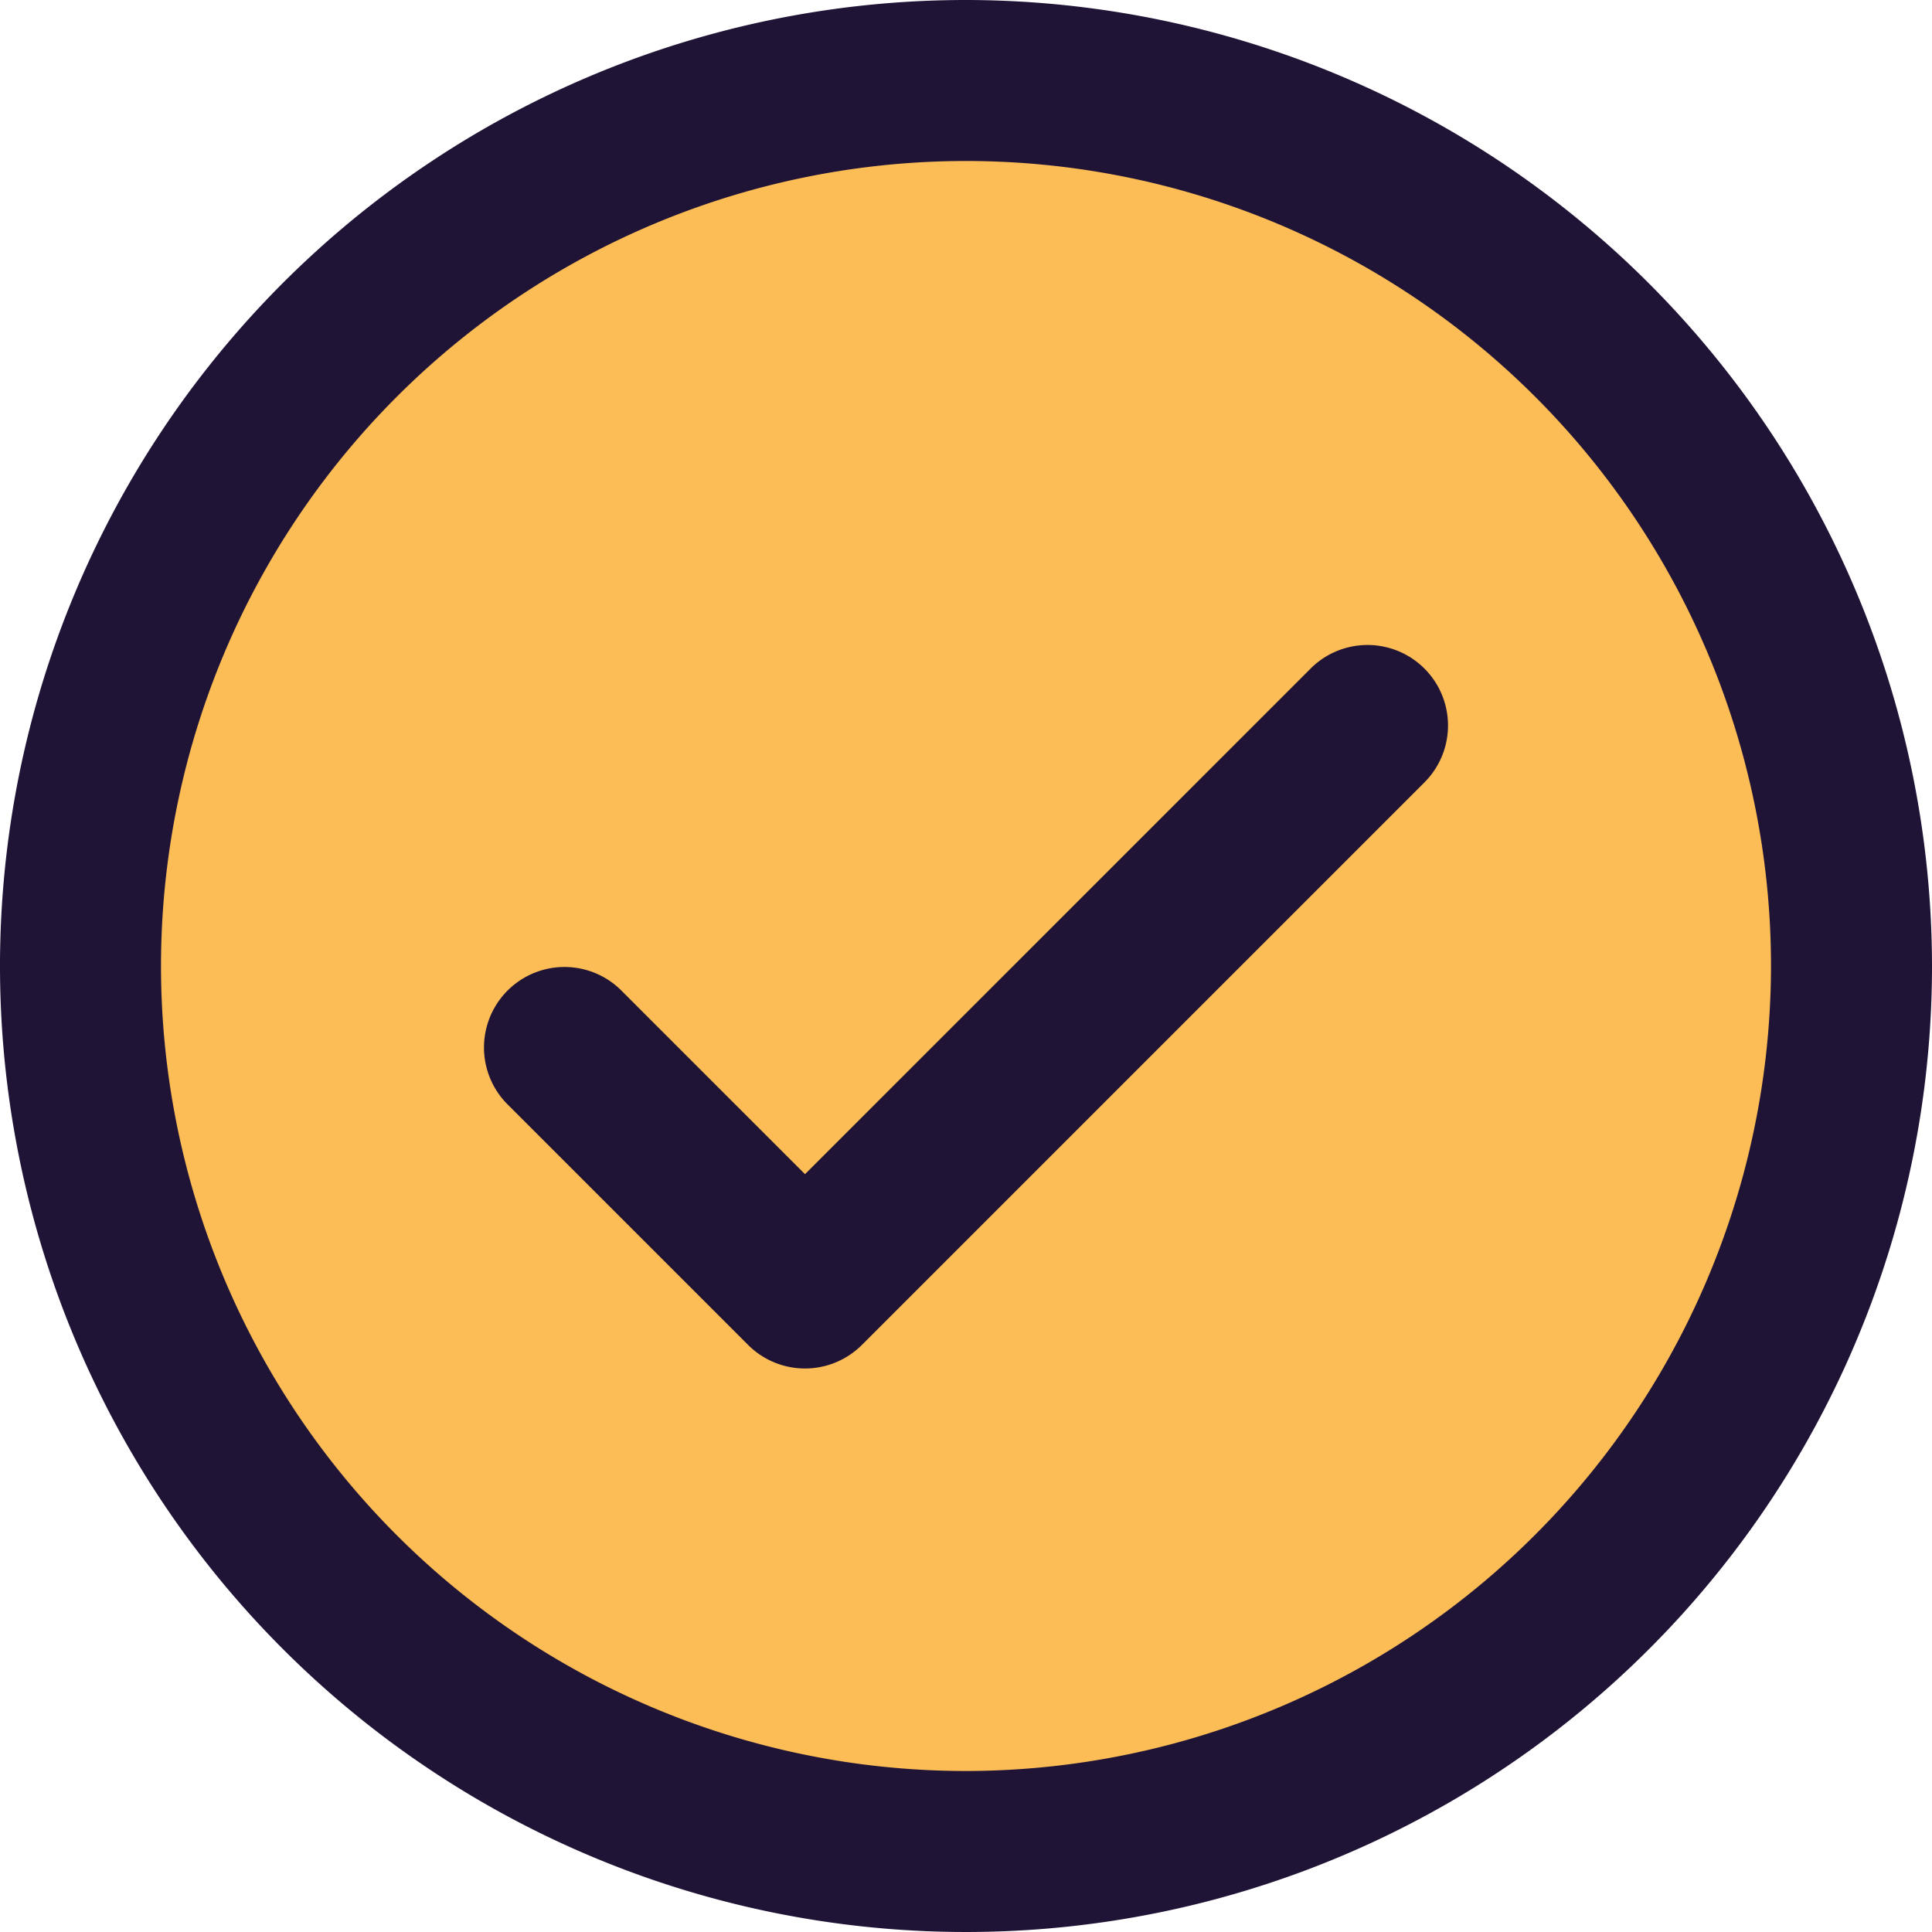 <svg viewBox="0 0 24 24" xmlns="http://www.w3.org/2000/svg"><defs><style>.cls-1{fill:#56b54e;}.cls-2{fill:#60cc5a;}.cls-3{fill:#6c2e7c;}</style></defs><g id="Icons"><path d="M23,12A11,11,0,0,1,1,12a10.827,10.827,0,0,1,.29-2.5,11,11,0,0,1,21.42,0A10.827,10.827,0,0,1,23,12Z" fill="#fcbc56" opacity="1" original-fill="#56b54e"></path><ellipse cx="12" cy="9.5" rx="10.71" ry="8.5" fill="#fcbc56" opacity="1" original-fill="#60cc5a"></ellipse></g><g data-name="Layer 4" id="Layer_4"><path d="M12,0A12,12,0,1,0,24,12,12.013,12.013,0,0,0,12,0Zm0,22A10,10,0,1,1,22,12,10.011,10.011,0,0,1,12,22Z" fill="#1f1336" opacity="1" original-fill="#6c2e7c"></path><path d="M16.293,8.293,10,14.586,7.707,12.293a1,1,0,0,0-1.414,1.414l3,3a1,1,0,0,0,1.414,0l7-7a1,1,0,0,0-1.414-1.414Z" fill="#1f1336" opacity="1" original-fill="#6c2e7c"></path></g></svg>